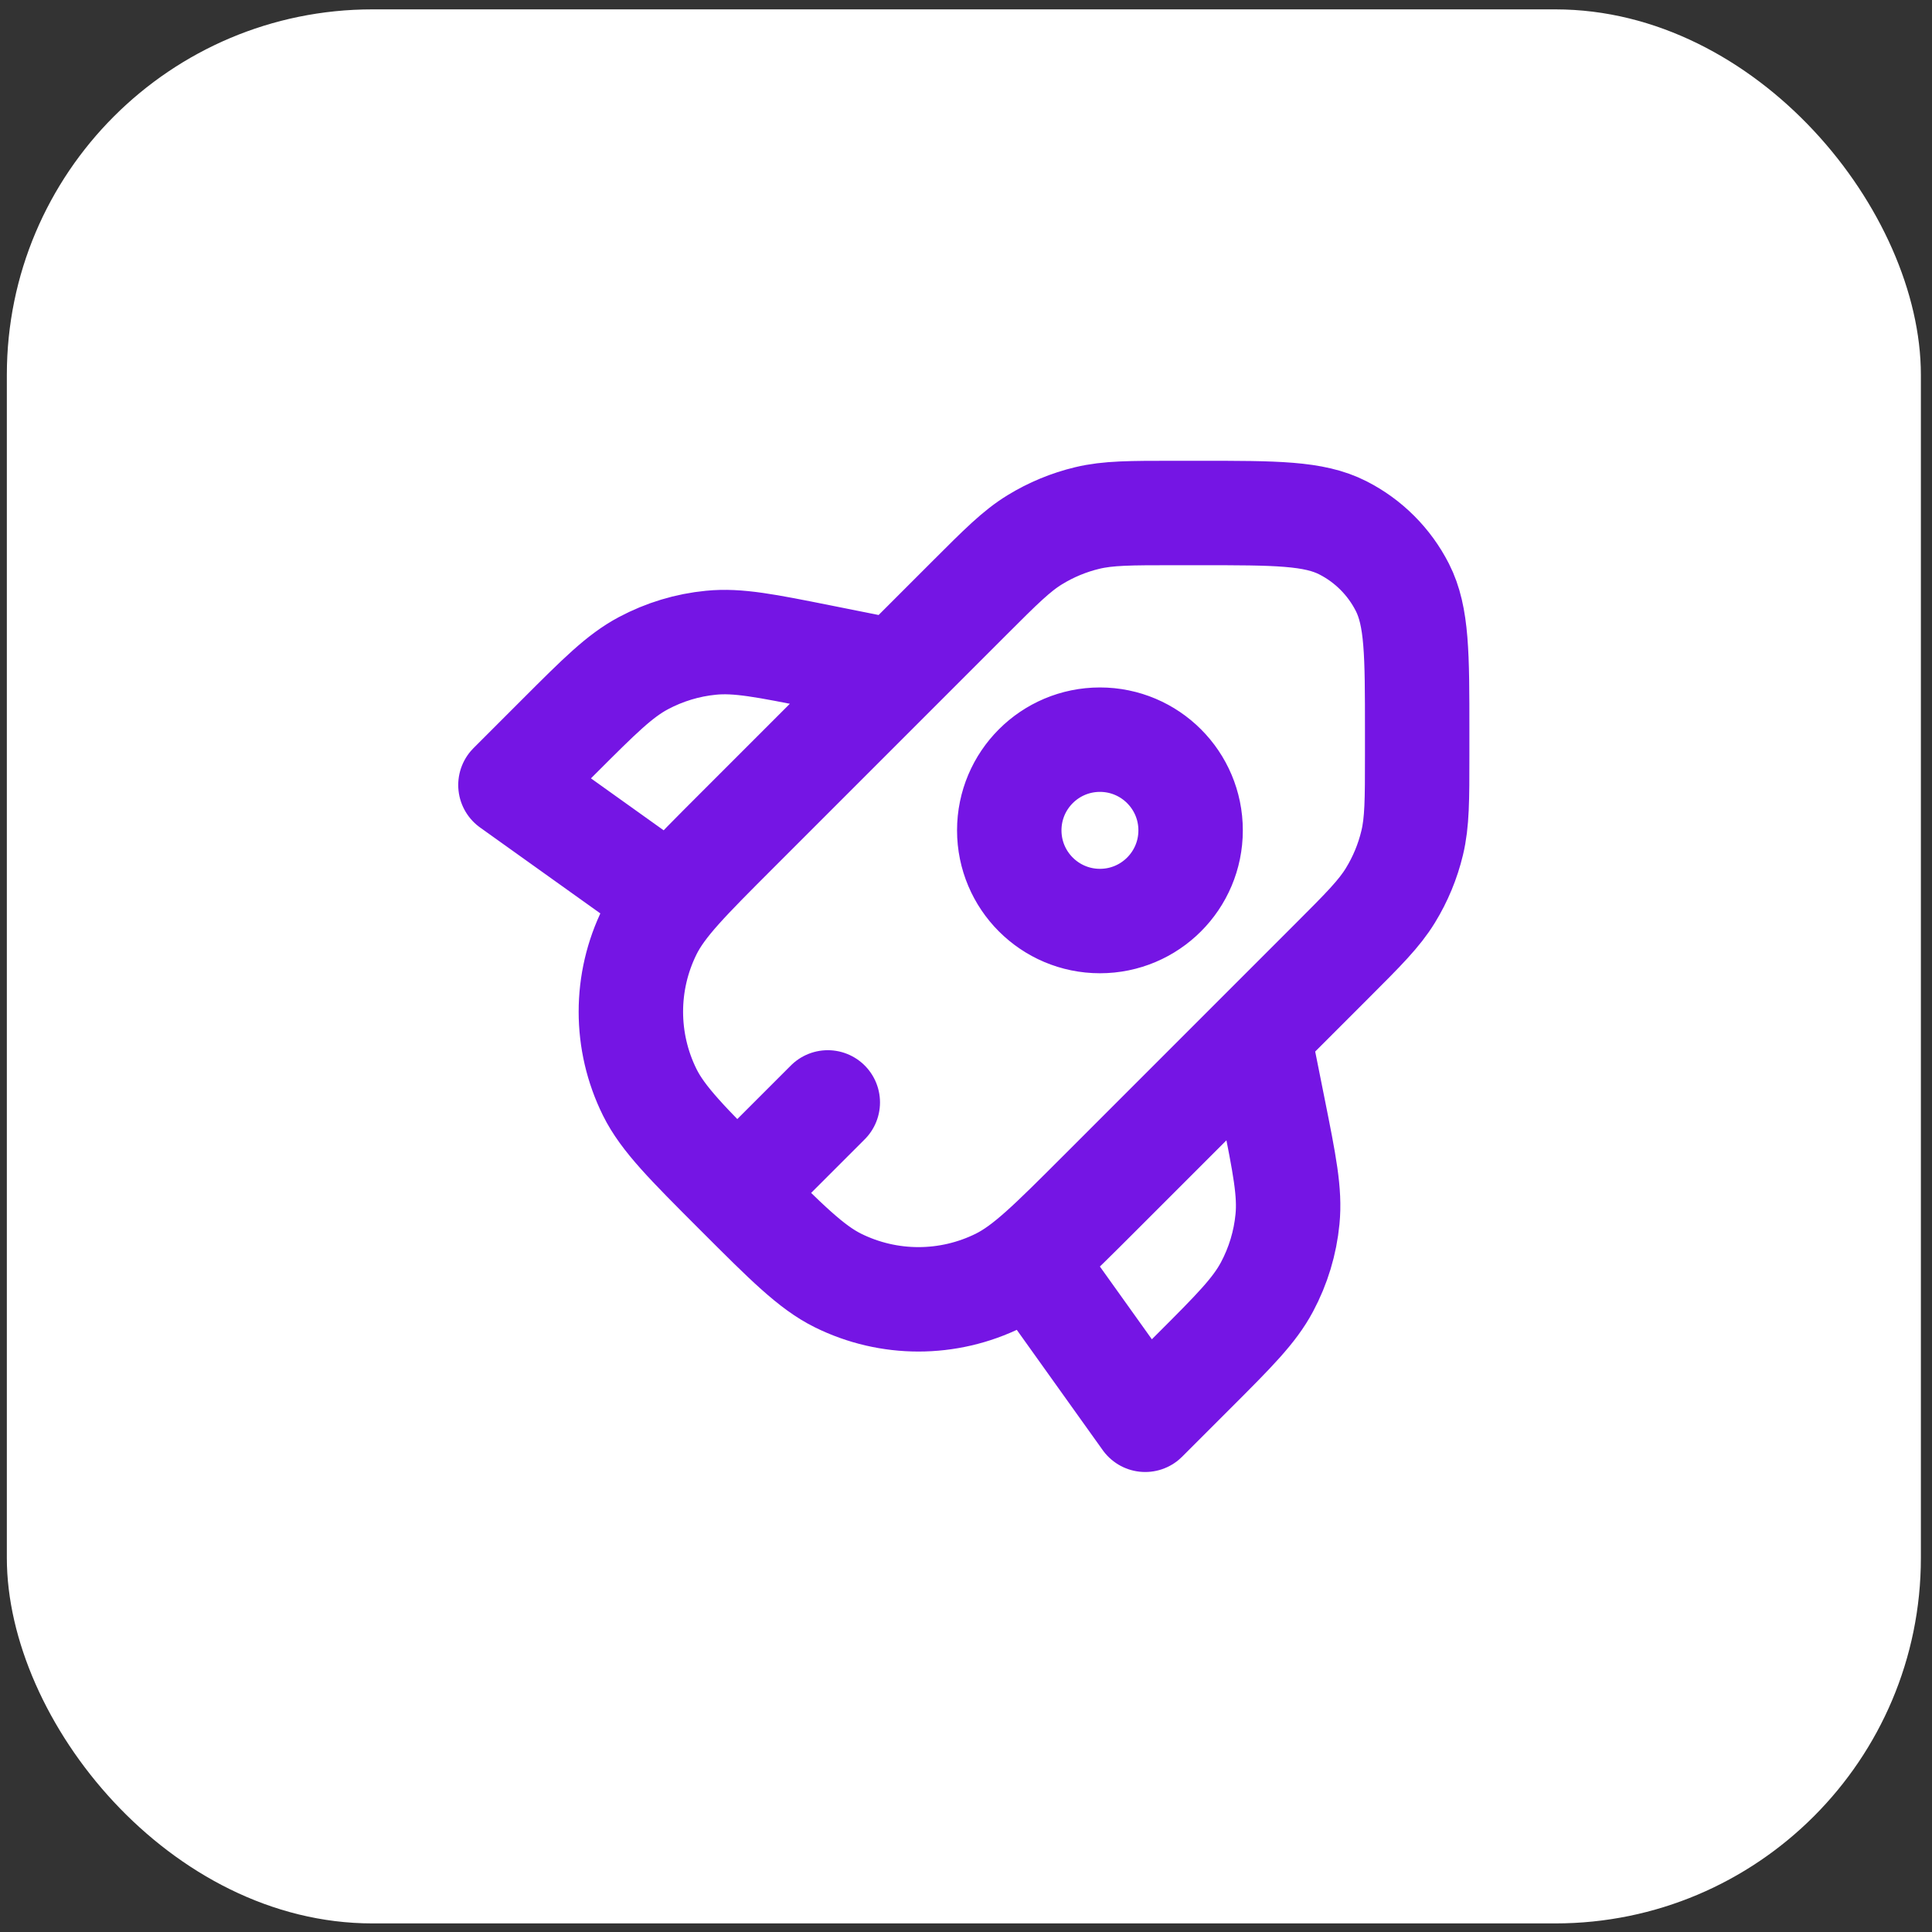 <svg width="74" height="74" viewBox="0 0 74 74" fill="none" xmlns="http://www.w3.org/2000/svg">
<rect x="0" y="0" width="74" height="74" fill="#333333" stroke="none"/>
<rect x="0.262" y="0.359" width="73.312" height="73.312" rx="14" fill="white"/>
<path d="M25.629 34.41L19.551 30.068L21.423 28.196C22.961 26.659 23.73 25.89 24.639 25.404C25.445 24.974 26.327 24.706 27.236 24.618C28.263 24.517 29.329 24.731 31.462 25.157L34.311 25.727M48.204 39.62L48.774 42.469C49.201 44.602 49.415 45.669 49.314 46.695C49.226 47.605 48.959 48.487 48.528 49.293C48.042 50.203 47.273 50.972 45.735 52.51L43.864 54.381L39.522 48.303M28.233 45.698L31.706 42.225M45.603 31.804C45.603 33.723 44.048 35.278 42.13 35.278C40.212 35.278 38.657 33.723 38.657 31.804C38.657 29.886 40.212 28.331 42.13 28.331C44.048 28.331 45.603 29.886 45.603 31.804ZM45.945 19.649H44.992C43.293 19.649 42.443 19.649 41.644 19.841C40.935 20.011 40.257 20.292 39.636 20.673C38.935 21.102 38.334 21.703 37.133 22.904L28.233 31.805C26.339 33.699 25.392 34.646 24.886 35.667C23.923 37.611 23.923 39.892 24.886 41.836C25.392 42.857 26.339 43.804 28.233 45.698V45.698C30.127 47.592 31.073 48.539 32.095 49.045C34.038 50.008 36.32 50.008 38.264 49.045C39.285 48.538 40.232 47.592 42.126 45.698L51.026 36.797C52.227 35.596 52.828 34.995 53.257 34.294C53.638 33.673 53.919 32.995 54.089 32.286C54.281 31.487 54.281 30.637 54.281 28.938V27.985C54.281 25.067 54.281 23.608 53.713 22.494C53.213 21.513 52.416 20.716 51.436 20.217C50.322 19.649 48.863 19.649 45.945 19.649Z" stroke="#7515E4" stroke-width="4" stroke-linecap="round" stroke-linejoin="round"/>
</svg>
